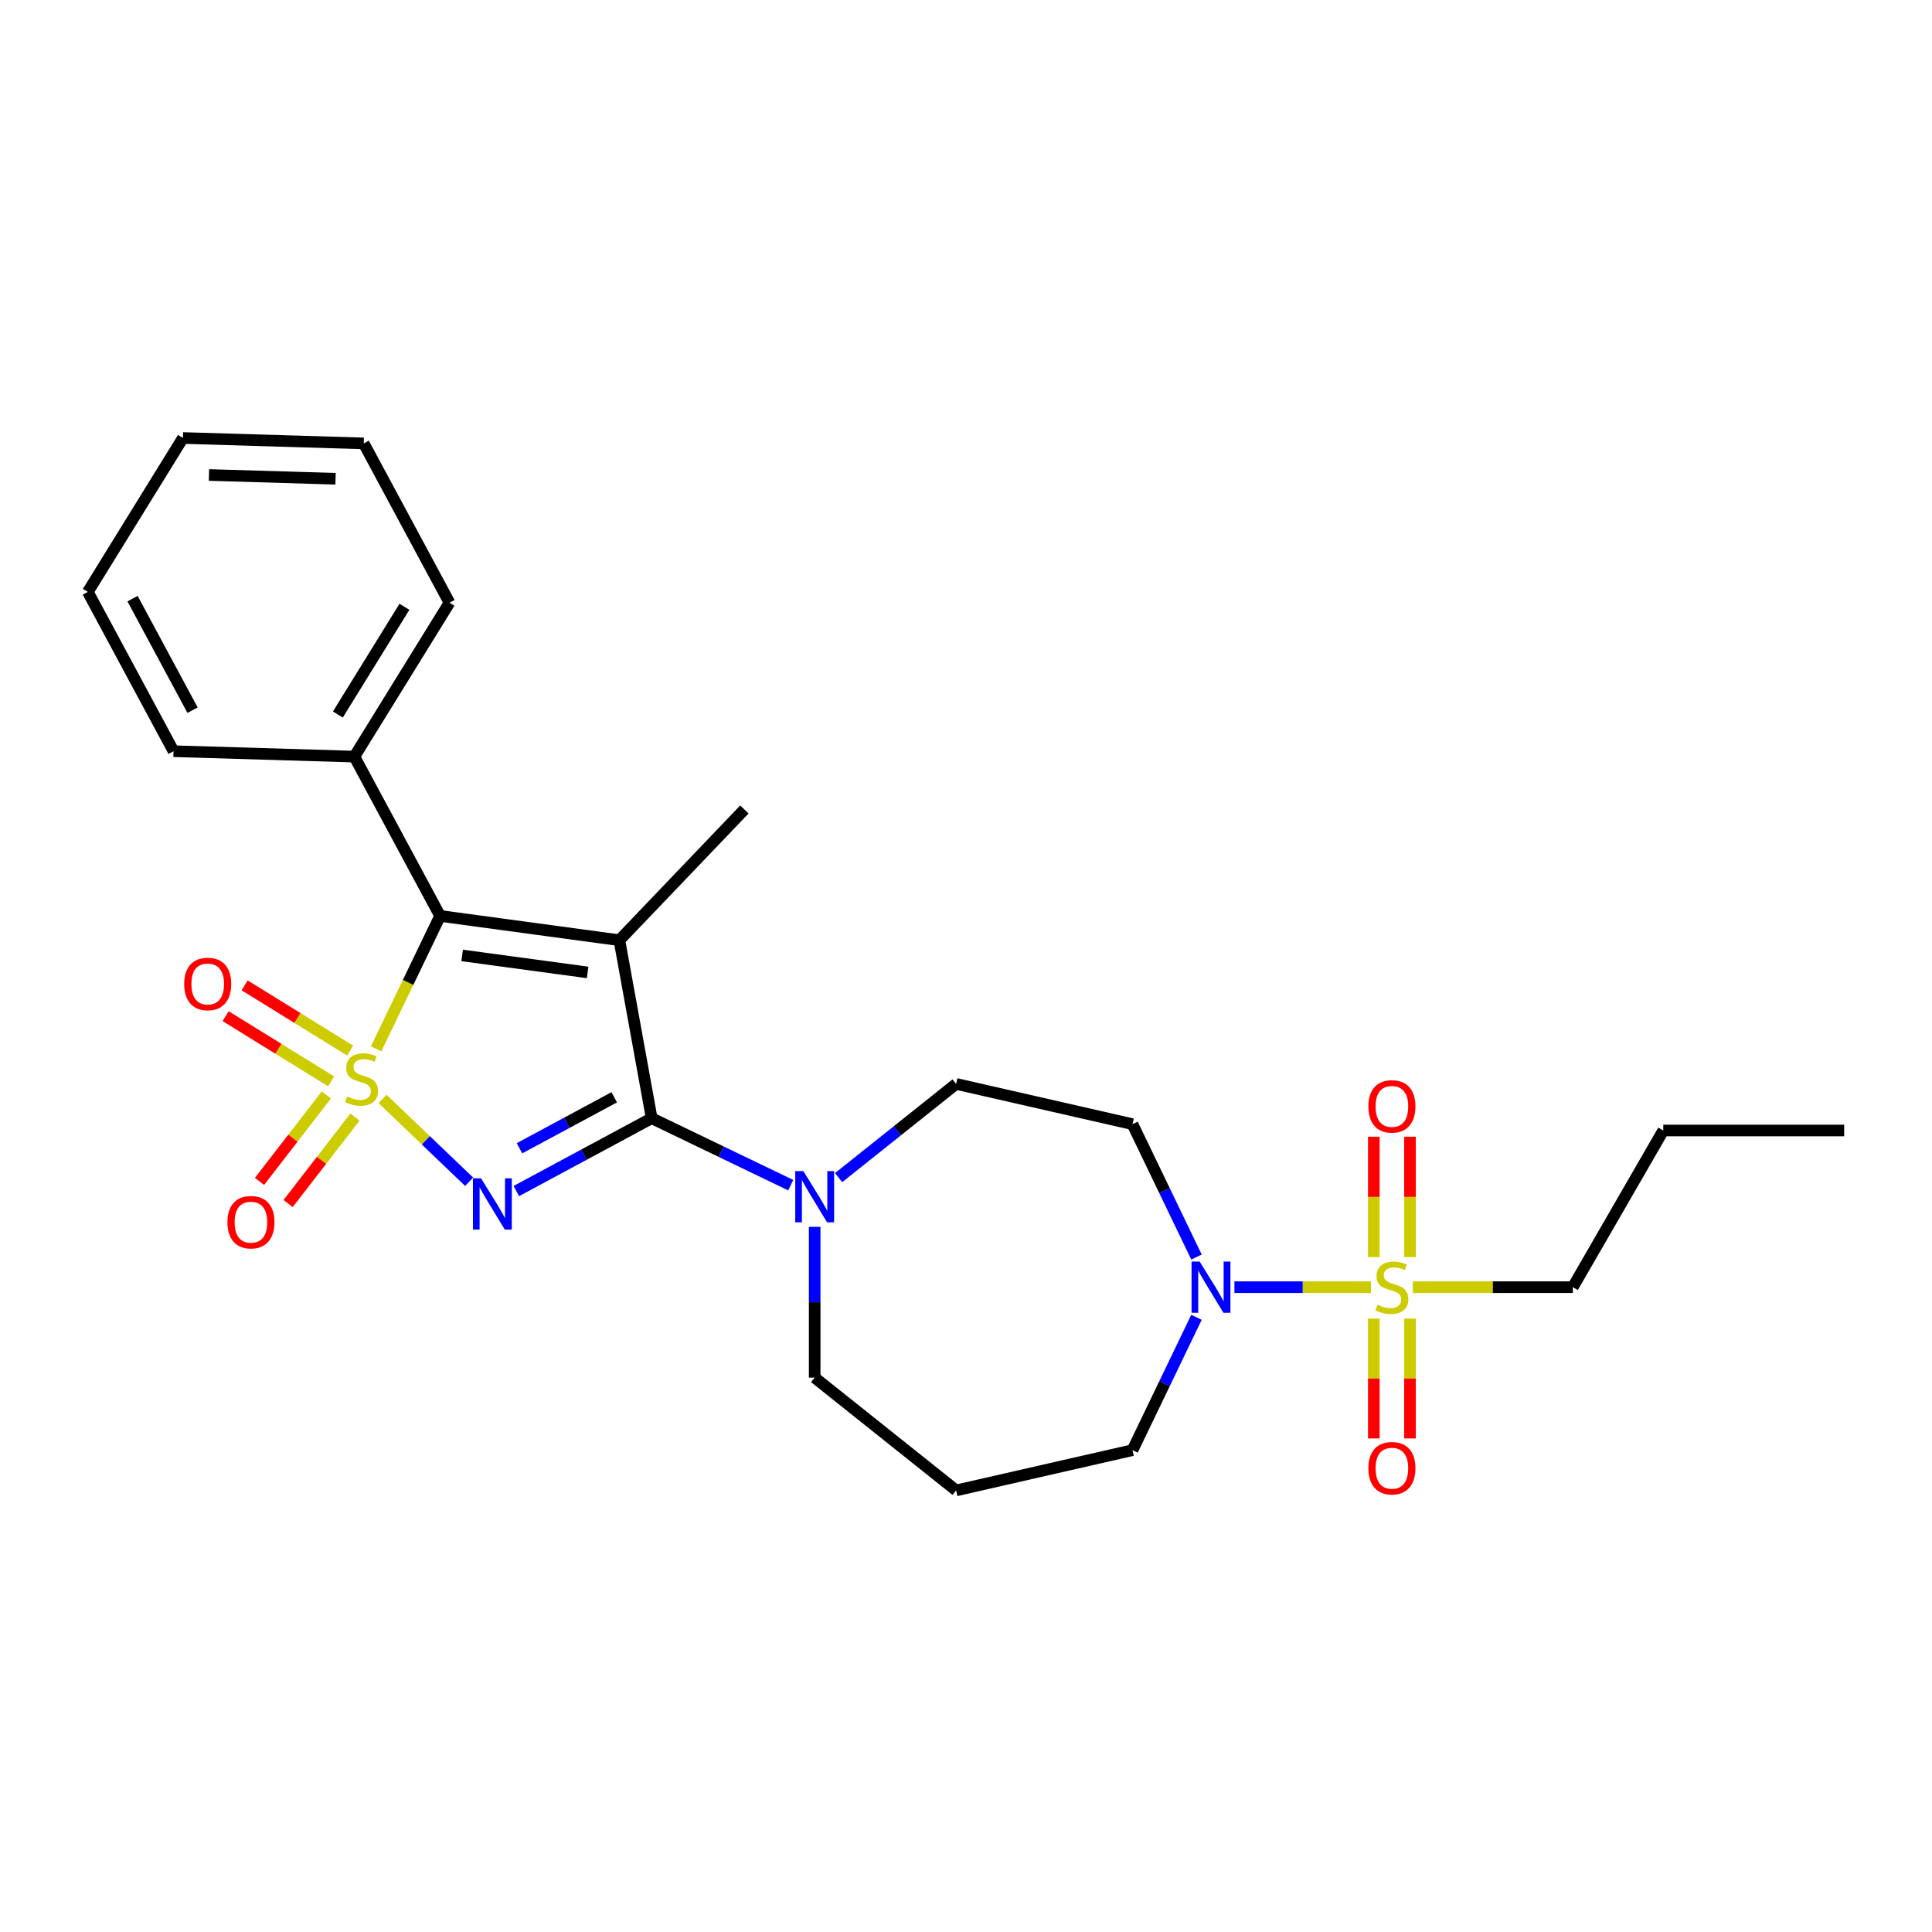 <?xml version='1.0' encoding='iso-8859-1'?>
<svg version='1.1' baseProfile='full'
              xmlns='http://www.w3.org/2000/svg'
                      xmlns:rdkit='http://www.rdkit.org/xml'
                      xmlns:xlink='http://www.w3.org/1999/xlink'
                  xml:space='preserve'
width='1000px' height='1000px' viewBox='0 0 1000 1000'>
<!-- END OF HEADER -->
<rect style='opacity:1.0;fill:#FFFFFF;stroke:none' width='1000' height='1000' x='0' y='0'> </rect>
<path class='bond-0' d='M 198.013,568.816 L 220.421,590.241' style='fill:none;fill-rule:evenodd;stroke:#CCCC00;stroke-width:6px;stroke-linecap:butt;stroke-linejoin:miter;stroke-opacity:1' />
<path class='bond-0' d='M 220.421,590.241 L 242.829,611.665' style='fill:none;fill-rule:evenodd;stroke:#0000FF;stroke-width:6px;stroke-linecap:butt;stroke-linejoin:miter;stroke-opacity:1' />
<path class='bond-3' d='M 194.664,542.886 L 211.231,508.484' style='fill:none;fill-rule:evenodd;stroke:#CCCC00;stroke-width:6px;stroke-linecap:butt;stroke-linejoin:miter;stroke-opacity:1' />
<path class='bond-3' d='M 211.231,508.484 L 227.798,474.083' style='fill:none;fill-rule:evenodd;stroke:#000000;stroke-width:6px;stroke-linecap:butt;stroke-linejoin:miter;stroke-opacity:1' />
<path class='bond-7' d='M 168.918,566.743 L 151.617,589.116' style='fill:none;fill-rule:evenodd;stroke:#CCCC00;stroke-width:6px;stroke-linecap:butt;stroke-linejoin:miter;stroke-opacity:1' />
<path class='bond-7' d='M 151.617,589.116 L 134.317,611.489' style='fill:none;fill-rule:evenodd;stroke:#FF0000;stroke-width:6px;stroke-linecap:butt;stroke-linejoin:miter;stroke-opacity:1' />
<path class='bond-7' d='M 183.733,578.2 L 166.433,600.573' style='fill:none;fill-rule:evenodd;stroke:#CCCC00;stroke-width:6px;stroke-linecap:butt;stroke-linejoin:miter;stroke-opacity:1' />
<path class='bond-7' d='M 166.433,600.573 L 149.132,622.946' style='fill:none;fill-rule:evenodd;stroke:#FF0000;stroke-width:6px;stroke-linecap:butt;stroke-linejoin:miter;stroke-opacity:1' />
<path class='bond-8' d='M 181.248,543.782 L 153.939,526.907' style='fill:none;fill-rule:evenodd;stroke:#CCCC00;stroke-width:6px;stroke-linecap:butt;stroke-linejoin:miter;stroke-opacity:1' />
<path class='bond-8' d='M 153.939,526.907 L 126.63,510.031' style='fill:none;fill-rule:evenodd;stroke:#FF0000;stroke-width:6px;stroke-linecap:butt;stroke-linejoin:miter;stroke-opacity:1' />
<path class='bond-8' d='M 171.403,559.714 L 144.094,542.838' style='fill:none;fill-rule:evenodd;stroke:#CCCC00;stroke-width:6px;stroke-linecap:butt;stroke-linejoin:miter;stroke-opacity:1' />
<path class='bond-8' d='M 144.094,542.838 L 116.785,525.962' style='fill:none;fill-rule:evenodd;stroke:#FF0000;stroke-width:6px;stroke-linecap:butt;stroke-linejoin:miter;stroke-opacity:1' />
<path class='bond-1' d='M 267.249,616.488 L 302.28,597.638' style='fill:none;fill-rule:evenodd;stroke:#0000FF;stroke-width:6px;stroke-linecap:butt;stroke-linejoin:miter;stroke-opacity:1' />
<path class='bond-1' d='M 302.28,597.638 L 337.31,578.787' style='fill:none;fill-rule:evenodd;stroke:#000000;stroke-width:6px;stroke-linecap:butt;stroke-linejoin:miter;stroke-opacity:1' />
<path class='bond-1' d='M 268.884,594.341 L 293.405,581.146' style='fill:none;fill-rule:evenodd;stroke:#0000FF;stroke-width:6px;stroke-linecap:butt;stroke-linejoin:miter;stroke-opacity:1' />
<path class='bond-1' d='M 293.405,581.146 L 317.926,567.95' style='fill:none;fill-rule:evenodd;stroke:#000000;stroke-width:6px;stroke-linecap:butt;stroke-linejoin:miter;stroke-opacity:1' />
<path class='bond-6' d='M 337.31,578.787 L 373.294,596.116' style='fill:none;fill-rule:evenodd;stroke:#000000;stroke-width:6px;stroke-linecap:butt;stroke-linejoin:miter;stroke-opacity:1' />
<path class='bond-6' d='M 373.294,596.116 L 409.278,613.445' style='fill:none;fill-rule:evenodd;stroke:#0000FF;stroke-width:6px;stroke-linecap:butt;stroke-linejoin:miter;stroke-opacity:1' />
<path class='bond-26' d='M 337.31,578.787 L 320.59,486.652' style='fill:none;fill-rule:evenodd;stroke:#000000;stroke-width:6px;stroke-linecap:butt;stroke-linejoin:miter;stroke-opacity:1' />
<path class='bond-2' d='M 320.59,486.652 L 227.798,474.083' style='fill:none;fill-rule:evenodd;stroke:#000000;stroke-width:6px;stroke-linecap:butt;stroke-linejoin:miter;stroke-opacity:1' />
<path class='bond-2' d='M 304.157,503.325 L 239.203,494.526' style='fill:none;fill-rule:evenodd;stroke:#000000;stroke-width:6px;stroke-linecap:butt;stroke-linejoin:miter;stroke-opacity:1' />
<path class='bond-14' d='M 320.59,486.652 L 385.301,418.97' style='fill:none;fill-rule:evenodd;stroke:#000000;stroke-width:6px;stroke-linecap:butt;stroke-linejoin:miter;stroke-opacity:1' />
<path class='bond-13' d='M 227.798,474.083 L 183.425,391.624' style='fill:none;fill-rule:evenodd;stroke:#000000;stroke-width:6px;stroke-linecap:butt;stroke-linejoin:miter;stroke-opacity:1' />
<path class='bond-4' d='M 709.603,666.235 L 674.268,666.235' style='fill:none;fill-rule:evenodd;stroke:#CCCC00;stroke-width:6px;stroke-linecap:butt;stroke-linejoin:miter;stroke-opacity:1' />
<path class='bond-4' d='M 674.268,666.235 L 638.934,666.235' style='fill:none;fill-rule:evenodd;stroke:#0000FF;stroke-width:6px;stroke-linecap:butt;stroke-linejoin:miter;stroke-opacity:1' />
<path class='bond-10' d='M 729.811,650.672 L 729.811,619.521' style='fill:none;fill-rule:evenodd;stroke:#CCCC00;stroke-width:6px;stroke-linecap:butt;stroke-linejoin:miter;stroke-opacity:1' />
<path class='bond-10' d='M 729.811,619.521 L 729.811,588.369' style='fill:none;fill-rule:evenodd;stroke:#FF0000;stroke-width:6px;stroke-linecap:butt;stroke-linejoin:miter;stroke-opacity:1' />
<path class='bond-10' d='M 711.083,650.672 L 711.083,619.521' style='fill:none;fill-rule:evenodd;stroke:#CCCC00;stroke-width:6px;stroke-linecap:butt;stroke-linejoin:miter;stroke-opacity:1' />
<path class='bond-10' d='M 711.083,619.521 L 711.083,588.369' style='fill:none;fill-rule:evenodd;stroke:#FF0000;stroke-width:6px;stroke-linecap:butt;stroke-linejoin:miter;stroke-opacity:1' />
<path class='bond-11' d='M 711.083,682.51 L 711.083,713.521' style='fill:none;fill-rule:evenodd;stroke:#CCCC00;stroke-width:6px;stroke-linecap:butt;stroke-linejoin:miter;stroke-opacity:1' />
<path class='bond-11' d='M 711.083,713.521 L 711.083,744.532' style='fill:none;fill-rule:evenodd;stroke:#FF0000;stroke-width:6px;stroke-linecap:butt;stroke-linejoin:miter;stroke-opacity:1' />
<path class='bond-11' d='M 729.811,682.51 L 729.811,713.521' style='fill:none;fill-rule:evenodd;stroke:#CCCC00;stroke-width:6px;stroke-linecap:butt;stroke-linejoin:miter;stroke-opacity:1' />
<path class='bond-11' d='M 729.811,713.521 L 729.811,744.532' style='fill:none;fill-rule:evenodd;stroke:#FF0000;stroke-width:6px;stroke-linecap:butt;stroke-linejoin:miter;stroke-opacity:1' />
<path class='bond-15' d='M 731.29,666.235 L 772.688,666.235' style='fill:none;fill-rule:evenodd;stroke:#CCCC00;stroke-width:6px;stroke-linecap:butt;stroke-linejoin:miter;stroke-opacity:1' />
<path class='bond-15' d='M 772.688,666.235 L 814.086,666.235' style='fill:none;fill-rule:evenodd;stroke:#000000;stroke-width:6px;stroke-linecap:butt;stroke-linejoin:miter;stroke-opacity:1' />
<path class='bond-5' d='M 619.294,650.635 L 602.736,616.252' style='fill:none;fill-rule:evenodd;stroke:#0000FF;stroke-width:6px;stroke-linecap:butt;stroke-linejoin:miter;stroke-opacity:1' />
<path class='bond-5' d='M 602.736,616.252 L 586.178,581.869' style='fill:none;fill-rule:evenodd;stroke:#000000;stroke-width:6px;stroke-linecap:butt;stroke-linejoin:miter;stroke-opacity:1' />
<path class='bond-28' d='M 619.294,681.836 L 602.736,716.219' style='fill:none;fill-rule:evenodd;stroke:#0000FF;stroke-width:6px;stroke-linecap:butt;stroke-linejoin:miter;stroke-opacity:1' />
<path class='bond-28' d='M 602.736,716.219 L 586.178,750.602' style='fill:none;fill-rule:evenodd;stroke:#000000;stroke-width:6px;stroke-linecap:butt;stroke-linejoin:miter;stroke-opacity:1' />
<path class='bond-12' d='M 434.074,609.529 L 464.48,585.28' style='fill:none;fill-rule:evenodd;stroke:#0000FF;stroke-width:6px;stroke-linecap:butt;stroke-linejoin:miter;stroke-opacity:1' />
<path class='bond-12' d='M 464.48,585.28 L 494.887,561.032' style='fill:none;fill-rule:evenodd;stroke:#000000;stroke-width:6px;stroke-linecap:butt;stroke-linejoin:miter;stroke-opacity:1' />
<path class='bond-18' d='M 421.676,635.016 L 421.676,674.036' style='fill:none;fill-rule:evenodd;stroke:#0000FF;stroke-width:6px;stroke-linecap:butt;stroke-linejoin:miter;stroke-opacity:1' />
<path class='bond-18' d='M 421.676,674.036 L 421.676,713.055' style='fill:none;fill-rule:evenodd;stroke:#000000;stroke-width:6px;stroke-linecap:butt;stroke-linejoin:miter;stroke-opacity:1' />
<path class='bond-9' d='M 586.178,581.869 L 494.887,561.032' style='fill:none;fill-rule:evenodd;stroke:#000000;stroke-width:6px;stroke-linecap:butt;stroke-linejoin:miter;stroke-opacity:1' />
<path class='bond-19' d='M 183.425,391.624 L 232.65,311.967' style='fill:none;fill-rule:evenodd;stroke:#000000;stroke-width:6px;stroke-linecap:butt;stroke-linejoin:miter;stroke-opacity:1' />
<path class='bond-19' d='M 174.877,369.831 L 209.335,314.07' style='fill:none;fill-rule:evenodd;stroke:#000000;stroke-width:6px;stroke-linecap:butt;stroke-linejoin:miter;stroke-opacity:1' />
<path class='bond-20' d='M 183.425,391.624 L 89.827,388.823' style='fill:none;fill-rule:evenodd;stroke:#000000;stroke-width:6px;stroke-linecap:butt;stroke-linejoin:miter;stroke-opacity:1' />
<path class='bond-21' d='M 814.086,666.235 L 860.906,585.141' style='fill:none;fill-rule:evenodd;stroke:#000000;stroke-width:6px;stroke-linecap:butt;stroke-linejoin:miter;stroke-opacity:1' />
<path class='bond-16' d='M 494.887,771.438 L 421.676,713.055' style='fill:none;fill-rule:evenodd;stroke:#000000;stroke-width:6px;stroke-linecap:butt;stroke-linejoin:miter;stroke-opacity:1' />
<path class='bond-17' d='M 494.887,771.438 L 586.178,750.602' style='fill:none;fill-rule:evenodd;stroke:#000000;stroke-width:6px;stroke-linecap:butt;stroke-linejoin:miter;stroke-opacity:1' />
<path class='bond-24' d='M 232.65,311.967 L 188.277,229.508' style='fill:none;fill-rule:evenodd;stroke:#000000;stroke-width:6px;stroke-linecap:butt;stroke-linejoin:miter;stroke-opacity:1' />
<path class='bond-23' d='M 89.827,388.823 L 45.455,306.364' style='fill:none;fill-rule:evenodd;stroke:#000000;stroke-width:6px;stroke-linecap:butt;stroke-linejoin:miter;stroke-opacity:1' />
<path class='bond-23' d='M 99.663,367.579 L 68.602,309.858' style='fill:none;fill-rule:evenodd;stroke:#000000;stroke-width:6px;stroke-linecap:butt;stroke-linejoin:miter;stroke-opacity:1' />
<path class='bond-22' d='M 860.906,585.141 L 954.545,585.141' style='fill:none;fill-rule:evenodd;stroke:#000000;stroke-width:6px;stroke-linecap:butt;stroke-linejoin:miter;stroke-opacity:1' />
<path class='bond-25' d='M 45.455,306.364 L 94.679,226.707' style='fill:none;fill-rule:evenodd;stroke:#000000;stroke-width:6px;stroke-linecap:butt;stroke-linejoin:miter;stroke-opacity:1' />
<path class='bond-27' d='M 188.277,229.508 L 94.679,226.707' style='fill:none;fill-rule:evenodd;stroke:#000000;stroke-width:6px;stroke-linecap:butt;stroke-linejoin:miter;stroke-opacity:1' />
<path class='bond-27' d='M 173.677,247.808 L 108.159,245.847' style='fill:none;fill-rule:evenodd;stroke:#000000;stroke-width:6px;stroke-linecap:butt;stroke-linejoin:miter;stroke-opacity:1' />
<path  class='atom-0' d='M 179.678 567.551
Q 179.978 567.663, 181.214 568.187
Q 182.45 568.712, 183.798 569.049
Q 185.184 569.349, 186.532 569.349
Q 189.042 569.349, 190.503 568.15
Q 191.964 566.914, 191.964 564.779
Q 191.964 563.318, 191.214 562.419
Q 190.503 561.52, 189.379 561.033
Q 188.255 560.546, 186.383 559.985
Q 184.023 559.273, 182.6 558.599
Q 181.214 557.925, 180.202 556.501
Q 179.229 555.078, 179.229 552.681
Q 179.229 549.347, 181.476 547.287
Q 183.761 545.227, 188.255 545.227
Q 191.327 545.227, 194.81 546.688
L 193.949 549.572
Q 190.765 548.261, 188.368 548.261
Q 185.783 548.261, 184.36 549.347
Q 182.937 550.396, 182.974 552.231
Q 182.974 553.655, 183.686 554.516
Q 184.435 555.378, 185.484 555.864
Q 186.57 556.351, 188.368 556.913
Q 190.765 557.662, 192.188 558.411
Q 193.612 559.161, 194.623 560.696
Q 195.672 562.195, 195.672 564.779
Q 195.672 568.45, 193.2 570.435
Q 190.765 572.383, 186.682 572.383
Q 184.323 572.383, 182.525 571.858
Q 180.764 571.371, 178.667 570.51
L 179.678 567.551
' fill='#CCCC00'/>
<path  class='atom-1' d='M 248.99 609.9
L 257.679 623.946
Q 258.541 625.332, 259.927 627.842
Q 261.312 630.351, 261.387 630.501
L 261.387 609.9
L 264.908 609.9
L 264.908 636.419
L 261.275 636.419
L 251.949 621.062
Q 250.862 619.264, 249.701 617.204
Q 248.578 615.144, 248.24 614.507
L 248.24 636.419
L 244.794 636.419
L 244.794 609.9
L 248.99 609.9
' fill='#0000FF'/>
<path  class='atom-5' d='M 712.955 675.337
Q 713.255 675.449, 714.491 675.974
Q 715.727 676.498, 717.076 676.835
Q 718.461 677.135, 719.81 677.135
Q 722.319 677.135, 723.78 675.936
Q 725.241 674.7, 725.241 672.565
Q 725.241 671.105, 724.492 670.206
Q 723.78 669.307, 722.656 668.82
Q 721.533 668.333, 719.66 667.771
Q 717.3 667.059, 715.877 666.385
Q 714.491 665.711, 713.48 664.288
Q 712.506 662.864, 712.506 660.467
Q 712.506 657.134, 714.753 655.073
Q 717.038 653.013, 721.533 653.013
Q 724.604 653.013, 728.088 654.474
L 727.226 657.358
Q 724.042 656.047, 721.645 656.047
Q 719.061 656.047, 717.637 657.134
Q 716.214 658.182, 716.252 660.018
Q 716.252 661.441, 716.963 662.302
Q 717.712 663.164, 718.761 663.651
Q 719.847 664.138, 721.645 664.7
Q 724.042 665.449, 725.466 666.198
Q 726.889 666.947, 727.9 668.483
Q 728.949 669.981, 728.949 672.565
Q 728.949 676.236, 726.477 678.221
Q 724.042 680.169, 719.96 680.169
Q 717.6 680.169, 715.802 679.645
Q 714.042 679.158, 711.944 678.296
L 712.955 675.337
' fill='#CCCC00'/>
<path  class='atom-6' d='M 620.945 652.976
L 629.635 667.022
Q 630.496 668.408, 631.882 670.917
Q 633.268 673.427, 633.343 673.577
L 633.343 652.976
L 636.864 652.976
L 636.864 679.495
L 633.231 679.495
L 623.904 664.138
Q 622.818 662.34, 621.657 660.28
Q 620.533 658.22, 620.196 657.583
L 620.196 679.495
L 616.75 679.495
L 616.75 652.976
L 620.945 652.976
' fill='#0000FF'/>
<path  class='atom-7' d='M 415.814 606.156
L 424.504 620.202
Q 425.366 621.588, 426.752 624.098
Q 428.137 626.607, 428.212 626.757
L 428.212 606.156
L 431.733 606.156
L 431.733 632.675
L 428.1 632.675
L 418.773 617.318
Q 417.687 615.52, 416.526 613.46
Q 415.402 611.4, 415.065 610.763
L 415.065 632.675
L 411.619 632.675
L 411.619 606.156
L 415.814 606.156
' fill='#0000FF'/>
<path  class='atom-8' d='M 117.714 632.599
Q 117.714 626.232, 120.861 622.674
Q 124.007 619.115, 129.888 619.115
Q 135.768 619.115, 138.914 622.674
Q 142.061 626.232, 142.061 632.599
Q 142.061 639.042, 138.877 642.712
Q 135.693 646.346, 129.888 646.346
Q 124.045 646.346, 120.861 642.712
Q 117.714 639.079, 117.714 632.599
M 129.888 643.349
Q 133.933 643.349, 136.105 640.652
Q 138.315 637.918, 138.315 632.599
Q 138.315 627.393, 136.105 624.771
Q 133.933 622.112, 129.888 622.112
Q 125.842 622.112, 123.632 624.734
Q 121.46 627.356, 121.46 632.599
Q 121.46 637.956, 123.632 640.652
Q 125.842 643.349, 129.888 643.349
' fill='#FF0000'/>
<path  class='atom-9' d='M 95.339 509.299
Q 95.339 502.932, 98.485 499.373
Q 101.631 495.815, 107.512 495.815
Q 113.392 495.815, 116.539 499.373
Q 119.685 502.932, 119.685 509.299
Q 119.685 515.741, 116.501 519.412
Q 113.318 523.045, 107.512 523.045
Q 101.669 523.045, 98.485 519.412
Q 95.339 515.779, 95.339 509.299
M 107.512 520.049
Q 111.557 520.049, 113.73 517.352
Q 115.939 514.618, 115.939 509.299
Q 115.939 504.093, 113.73 501.471
Q 111.557 498.811, 107.512 498.811
Q 103.467 498.811, 101.257 501.433
Q 99.084 504.055, 99.084 509.299
Q 99.084 514.655, 101.257 517.352
Q 103.467 520.049, 107.512 520.049
' fill='#FF0000'/>
<path  class='atom-11' d='M 708.273 572.671
Q 708.273 566.303, 711.42 562.745
Q 714.566 559.187, 720.447 559.187
Q 726.327 559.187, 729.473 562.745
Q 732.62 566.303, 732.62 572.671
Q 732.62 579.113, 729.436 582.784
Q 726.252 586.417, 720.447 586.417
Q 714.603 586.417, 711.42 582.784
Q 708.273 579.151, 708.273 572.671
M 720.447 583.421
Q 724.492 583.421, 726.664 580.724
Q 728.874 577.989, 728.874 572.671
Q 728.874 567.464, 726.664 564.842
Q 724.492 562.183, 720.447 562.183
Q 716.401 562.183, 714.191 564.805
Q 712.019 567.427, 712.019 572.671
Q 712.019 578.027, 714.191 580.724
Q 716.401 583.421, 720.447 583.421
' fill='#FF0000'/>
<path  class='atom-12' d='M 708.273 759.95
Q 708.273 753.582, 711.42 750.024
Q 714.566 746.466, 720.447 746.466
Q 726.327 746.466, 729.473 750.024
Q 732.62 753.582, 732.62 759.95
Q 732.62 766.392, 729.436 770.063
Q 726.252 773.696, 720.447 773.696
Q 714.603 773.696, 711.42 770.063
Q 708.273 766.43, 708.273 759.95
M 720.447 770.7
Q 724.492 770.7, 726.664 768.003
Q 728.874 765.269, 728.874 759.95
Q 728.874 754.743, 726.664 752.122
Q 724.492 749.462, 720.447 749.462
Q 716.401 749.462, 714.191 752.084
Q 712.019 754.706, 712.019 759.95
Q 712.019 765.306, 714.191 768.003
Q 716.401 770.7, 720.447 770.7
' fill='#FF0000'/>
</svg>
